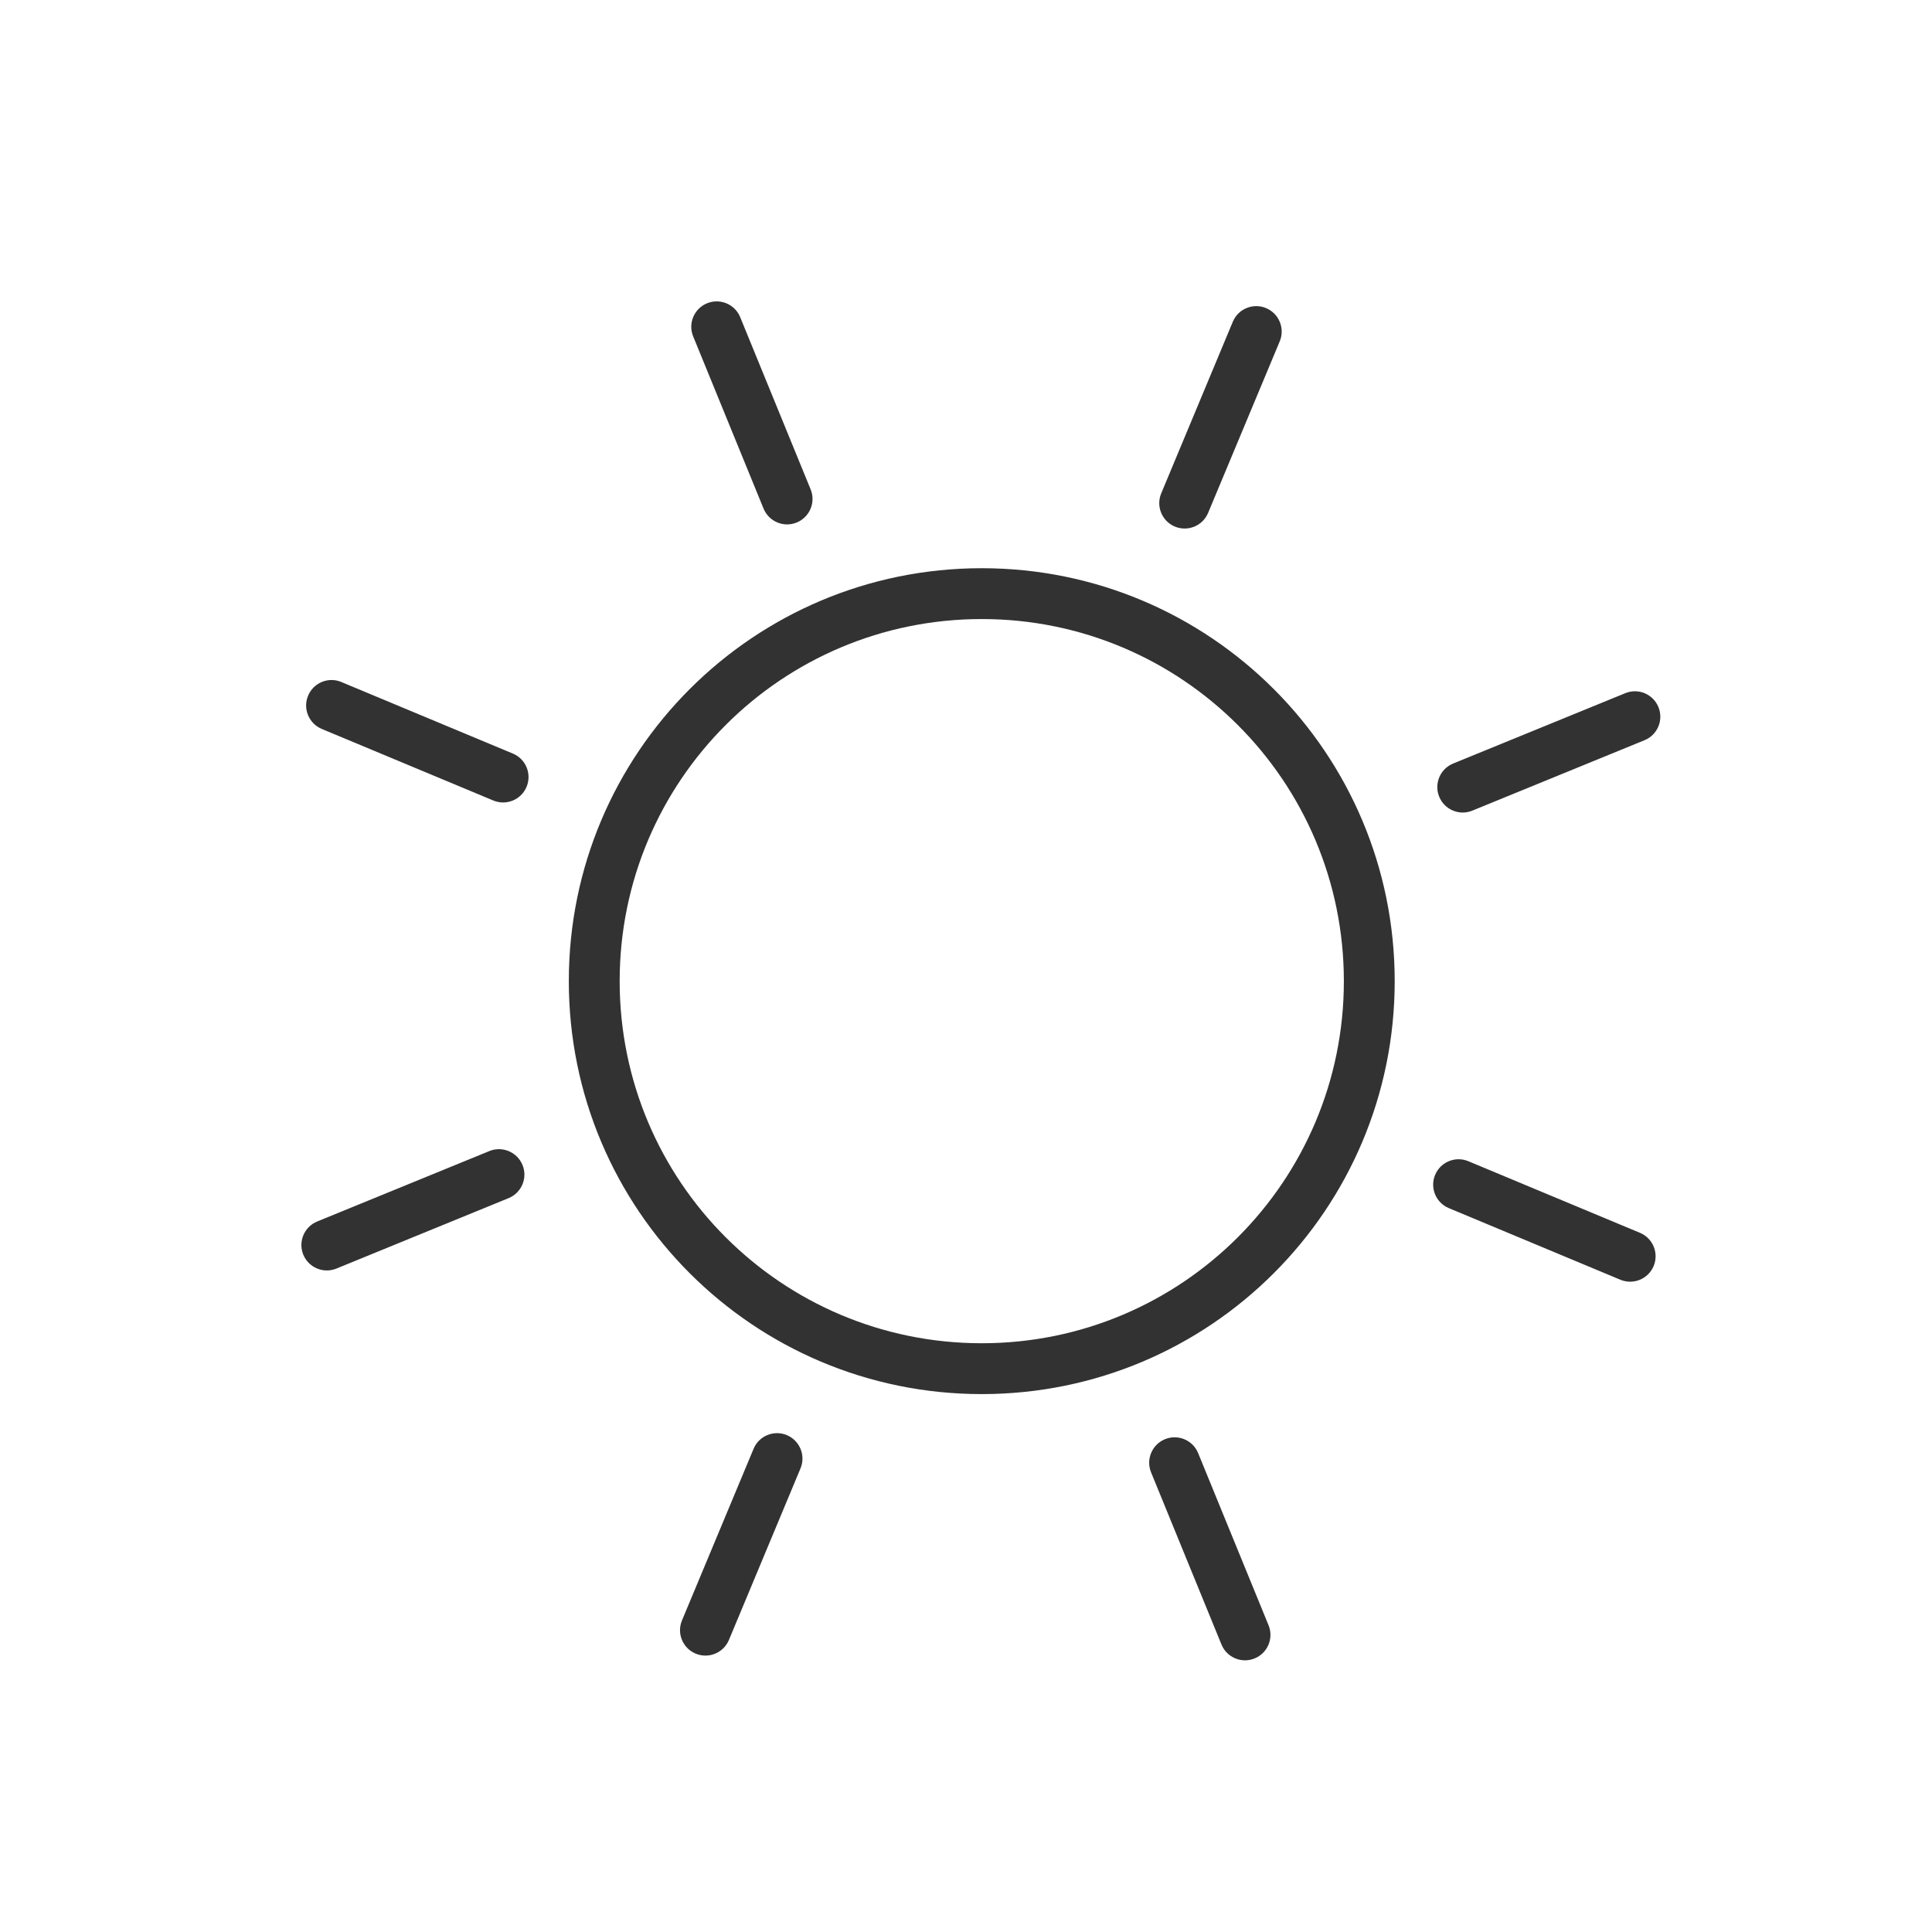 <svg width="38" height="38" viewBox="0 0 38 38" fill="none" xmlns="http://www.w3.org/2000/svg">
<g clip-path="url(#clip0_2988_12878)">
<path fill-rule="evenodd" clip-rule="evenodd" d="M13.907 5.965C14.163 5.861 14.455 5.983 14.559 6.239L15.944 9.625C16.049 9.88 15.926 10.172 15.67 10.277C15.415 10.382 15.123 10.259 15.018 10.003L13.634 6.617C13.529 6.362 13.652 6.07 13.907 5.965ZM24.902 6.06C25.156 6.166 25.277 6.459 25.171 6.713L23.762 10.088C23.656 10.343 23.363 10.463 23.108 10.357C22.854 10.251 22.733 9.958 22.84 9.703L24.248 6.328C24.354 6.074 24.647 5.953 24.902 6.06ZM11.188 19.298C11.188 14.809 14.821 11.176 19.31 11.176C23.798 11.176 27.432 14.809 27.432 19.298C27.432 23.787 23.798 27.42 19.31 27.42C14.821 27.42 11.188 23.787 11.188 19.298ZM19.31 12.176C15.373 12.176 12.188 15.362 12.188 19.298C12.188 23.234 15.373 26.42 19.31 26.42C23.246 26.42 26.432 23.234 26.432 19.298C26.432 15.362 23.246 12.176 19.31 12.176ZM6.06 13.683C6.166 13.428 6.459 13.307 6.713 13.414L10.088 14.822C10.343 14.928 10.463 15.221 10.357 15.476C10.251 15.731 9.958 15.851 9.703 15.745L6.328 14.337C6.074 14.23 5.953 13.938 6.06 13.683ZM32.619 13.907C32.724 14.163 32.601 14.455 32.346 14.559L28.959 15.944C28.704 16.049 28.412 15.926 28.307 15.67C28.203 15.415 28.325 15.123 28.581 15.018L31.967 13.634C32.223 13.529 32.515 13.652 32.619 13.907ZM10.277 22.914C10.382 23.169 10.259 23.462 10.003 23.566L6.617 24.951C6.362 25.055 6.07 24.933 5.965 24.677C5.861 24.422 5.983 24.13 6.239 24.025L9.625 22.64C9.88 22.536 10.172 22.658 10.277 22.914ZM28.227 23.108C28.334 22.854 28.627 22.733 28.881 22.84L32.256 24.248C32.511 24.354 32.631 24.647 32.525 24.902C32.419 25.156 32.126 25.277 31.871 25.171L28.496 23.762C28.241 23.656 28.121 23.363 28.227 23.108ZM15.476 28.227C15.731 28.334 15.851 28.627 15.745 28.881L14.337 32.256C14.23 32.511 13.938 32.631 13.683 32.525C13.428 32.419 13.307 32.126 13.414 31.871L14.822 28.496C14.928 28.241 15.221 28.121 15.476 28.227ZM22.914 28.307C23.169 28.203 23.462 28.325 23.566 28.581L24.951 31.967C25.055 32.223 24.933 32.515 24.677 32.619C24.422 32.724 24.13 32.601 24.025 32.346L22.64 28.959C22.536 28.704 22.658 28.412 22.914 28.307Z" fill="#333233"/>
</g>
<defs>
<clipPath id="clip0_2988_12878">
<rect width="26.892" height="26.892" fill="white" transform="translate(5.846 5.846)"/>
</clipPath>
</defs>
</svg>
